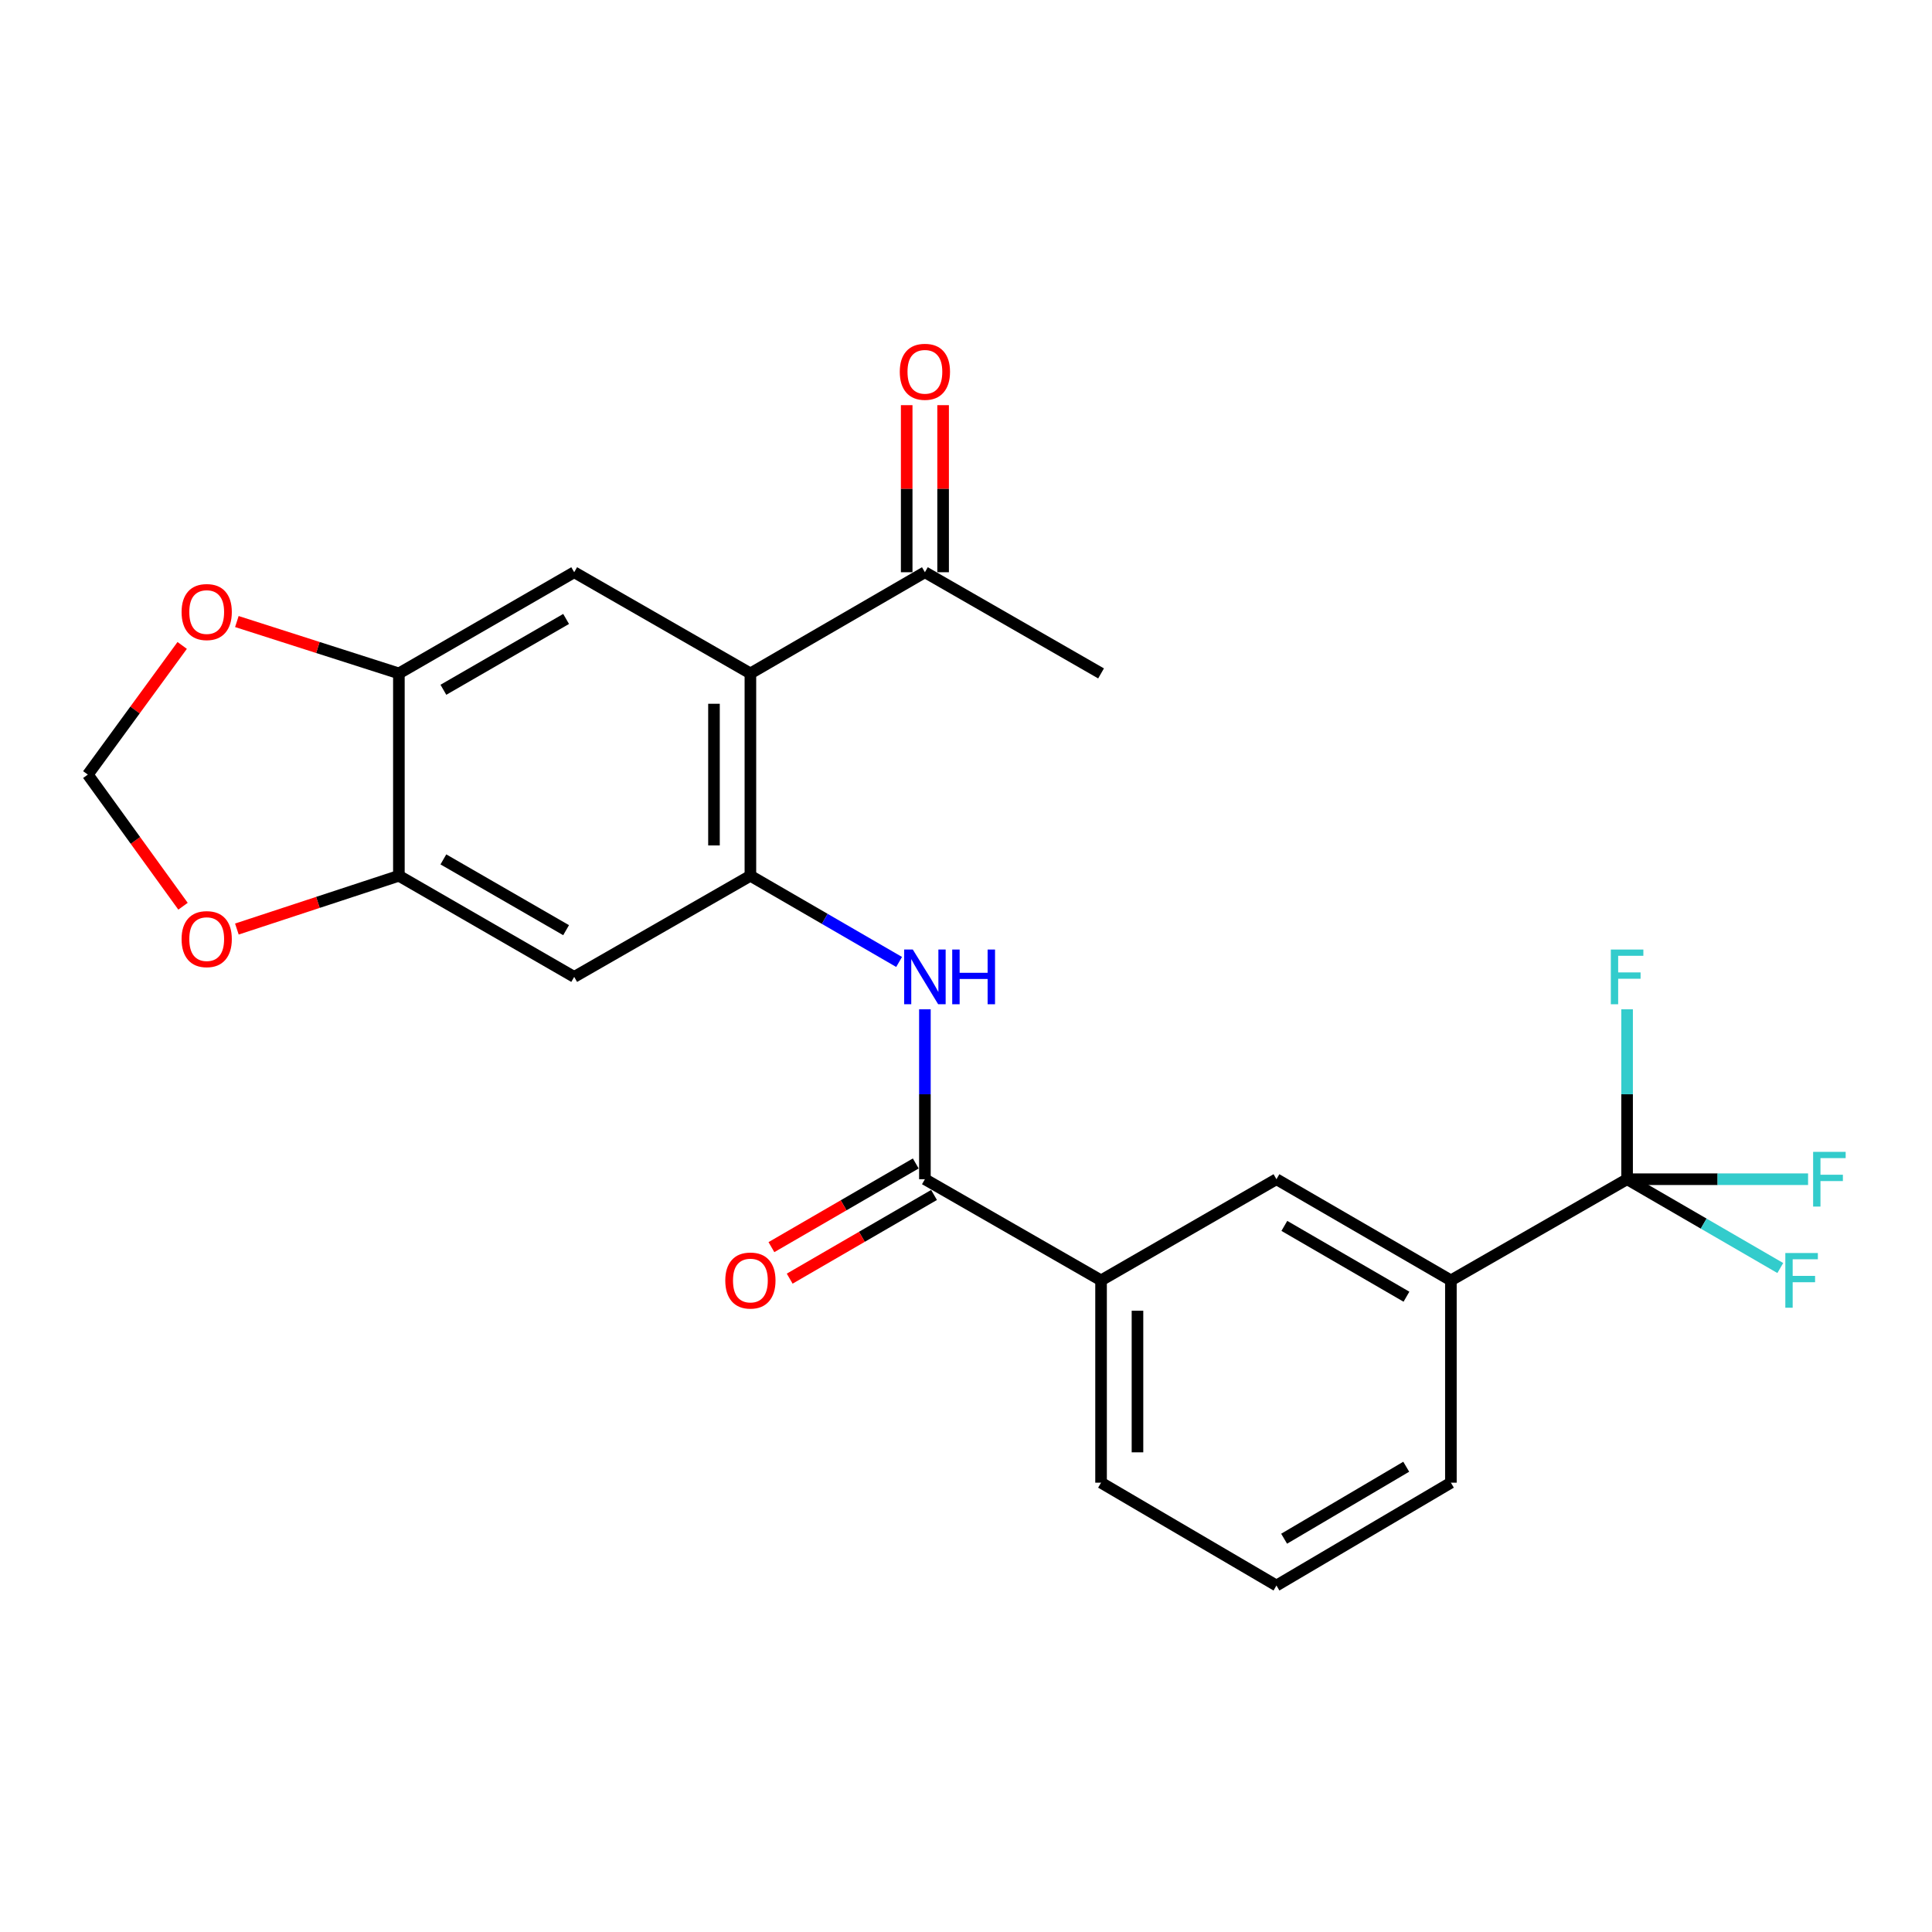 <?xml version='1.0' encoding='iso-8859-1'?>
<svg version='1.1' baseProfile='full'
              xmlns='http://www.w3.org/2000/svg'
                      xmlns:rdkit='http://www.rdkit.org/xml'
                      xmlns:xlink='http://www.w3.org/1999/xlink'
                  xml:space='preserve'
width='1000px' height='1000px' viewBox='0 0 1000 1000'>
<!-- END OF HEADER -->
<rect style='opacity:1.0;fill:#FFFFFF;stroke:none' width='1000' height='1000' x='0' y='0'> </rect>
<path class='bond-0' d='M 388.405,453.3 L 388.405,348.558' style='fill:none;fill-rule:evenodd;stroke:#000000;stroke-width:6px;stroke-linecap:butt;stroke-linejoin:miter;stroke-opacity:1' />
<path class='bond-0' d='M 369.555,437.589 L 369.555,364.269' style='fill:none;fill-rule:evenodd;stroke:#000000;stroke-width:6px;stroke-linecap:butt;stroke-linejoin:miter;stroke-opacity:1' />
<path class='bond-3' d='M 388.405,453.3 L 426.891,475.602' style='fill:none;fill-rule:evenodd;stroke:#000000;stroke-width:6px;stroke-linecap:butt;stroke-linejoin:miter;stroke-opacity:1' />
<path class='bond-3' d='M 426.891,475.602 L 465.377,497.904' style='fill:none;fill-rule:evenodd;stroke:#0000FF;stroke-width:6px;stroke-linecap:butt;stroke-linejoin:miter;stroke-opacity:1' />
<path class='bond-5' d='M 388.405,453.3 L 297.203,505.639' style='fill:none;fill-rule:evenodd;stroke:#000000;stroke-width:6px;stroke-linecap:butt;stroke-linejoin:miter;stroke-opacity:1' />
<path class='bond-4' d='M 388.405,348.558 L 297.203,296.187' style='fill:none;fill-rule:evenodd;stroke:#000000;stroke-width:6px;stroke-linecap:butt;stroke-linejoin:miter;stroke-opacity:1' />
<path class='bond-11' d='M 388.405,348.558 L 478.727,296.187' style='fill:none;fill-rule:evenodd;stroke:#000000;stroke-width:6px;stroke-linecap:butt;stroke-linejoin:miter;stroke-opacity:1' />
<path class='bond-1' d='M 842.181,610.36 L 750.98,662.721' style='fill:none;fill-rule:evenodd;stroke:#000000;stroke-width:6px;stroke-linecap:butt;stroke-linejoin:miter;stroke-opacity:1' />
<path class='bond-17' d='M 842.181,610.36 L 842.181,566.389' style='fill:none;fill-rule:evenodd;stroke:#000000;stroke-width:6px;stroke-linecap:butt;stroke-linejoin:miter;stroke-opacity:1' />
<path class='bond-17' d='M 842.181,566.389 L 842.181,522.417' style='fill:none;fill-rule:evenodd;stroke:#33CCCC;stroke-width:6px;stroke-linecap:butt;stroke-linejoin:miter;stroke-opacity:1' />
<path class='bond-18' d='M 842.181,610.36 L 881.827,633.343' style='fill:none;fill-rule:evenodd;stroke:#000000;stroke-width:6px;stroke-linecap:butt;stroke-linejoin:miter;stroke-opacity:1' />
<path class='bond-18' d='M 881.827,633.343 L 921.473,656.326' style='fill:none;fill-rule:evenodd;stroke:#33CCCC;stroke-width:6px;stroke-linecap:butt;stroke-linejoin:miter;stroke-opacity:1' />
<path class='bond-19' d='M 842.181,610.36 L 889.017,610.36' style='fill:none;fill-rule:evenodd;stroke:#000000;stroke-width:6px;stroke-linecap:butt;stroke-linejoin:miter;stroke-opacity:1' />
<path class='bond-19' d='M 889.017,610.36 L 935.854,610.36' style='fill:none;fill-rule:evenodd;stroke:#33CCCC;stroke-width:6px;stroke-linecap:butt;stroke-linejoin:miter;stroke-opacity:1' />
<path class='bond-2' d='M 478.727,610.36 L 478.727,566.389' style='fill:none;fill-rule:evenodd;stroke:#000000;stroke-width:6px;stroke-linecap:butt;stroke-linejoin:miter;stroke-opacity:1' />
<path class='bond-2' d='M 478.727,566.389 L 478.727,522.417' style='fill:none;fill-rule:evenodd;stroke:#0000FF;stroke-width:6px;stroke-linecap:butt;stroke-linejoin:miter;stroke-opacity:1' />
<path class='bond-9' d='M 478.727,610.36 L 569.907,662.721' style='fill:none;fill-rule:evenodd;stroke:#000000;stroke-width:6px;stroke-linecap:butt;stroke-linejoin:miter;stroke-opacity:1' />
<path class='bond-15' d='M 474,602.206 L 436.644,623.862' style='fill:none;fill-rule:evenodd;stroke:#000000;stroke-width:6px;stroke-linecap:butt;stroke-linejoin:miter;stroke-opacity:1' />
<path class='bond-15' d='M 436.644,623.862 L 399.288,645.518' style='fill:none;fill-rule:evenodd;stroke:#FF0000;stroke-width:6px;stroke-linecap:butt;stroke-linejoin:miter;stroke-opacity:1' />
<path class='bond-15' d='M 483.453,618.514 L 446.098,640.17' style='fill:none;fill-rule:evenodd;stroke:#000000;stroke-width:6px;stroke-linecap:butt;stroke-linejoin:miter;stroke-opacity:1' />
<path class='bond-15' d='M 446.098,640.17 L 408.742,661.825' style='fill:none;fill-rule:evenodd;stroke:#FF0000;stroke-width:6px;stroke-linecap:butt;stroke-linejoin:miter;stroke-opacity:1' />
<path class='bond-24' d='M 297.203,296.187 L 206.463,348.558' style='fill:none;fill-rule:evenodd;stroke:#000000;stroke-width:6px;stroke-linecap:butt;stroke-linejoin:miter;stroke-opacity:1' />
<path class='bond-24' d='M 293.015,320.369 L 229.496,357.028' style='fill:none;fill-rule:evenodd;stroke:#000000;stroke-width:6px;stroke-linecap:butt;stroke-linejoin:miter;stroke-opacity:1' />
<path class='bond-7' d='M 297.203,505.639 L 206.463,453.3' style='fill:none;fill-rule:evenodd;stroke:#000000;stroke-width:6px;stroke-linecap:butt;stroke-linejoin:miter;stroke-opacity:1' />
<path class='bond-7' d='M 293.011,481.46 L 229.492,444.823' style='fill:none;fill-rule:evenodd;stroke:#000000;stroke-width:6px;stroke-linecap:butt;stroke-linejoin:miter;stroke-opacity:1' />
<path class='bond-6' d='M 206.463,348.558 L 206.463,453.3' style='fill:none;fill-rule:evenodd;stroke:#000000;stroke-width:6px;stroke-linecap:butt;stroke-linejoin:miter;stroke-opacity:1' />
<path class='bond-12' d='M 206.463,348.558 L 164.531,335.134' style='fill:none;fill-rule:evenodd;stroke:#000000;stroke-width:6px;stroke-linecap:butt;stroke-linejoin:miter;stroke-opacity:1' />
<path class='bond-12' d='M 164.531,335.134 L 122.6,321.71' style='fill:none;fill-rule:evenodd;stroke:#FF0000;stroke-width:6px;stroke-linecap:butt;stroke-linejoin:miter;stroke-opacity:1' />
<path class='bond-13' d='M 206.463,453.3 L 164.535,467.085' style='fill:none;fill-rule:evenodd;stroke:#000000;stroke-width:6px;stroke-linecap:butt;stroke-linejoin:miter;stroke-opacity:1' />
<path class='bond-13' d='M 164.535,467.085 L 122.606,480.87' style='fill:none;fill-rule:evenodd;stroke:#FF0000;stroke-width:6px;stroke-linecap:butt;stroke-linejoin:miter;stroke-opacity:1' />
<path class='bond-8' d='M 750.98,662.721 L 660.689,610.36' style='fill:none;fill-rule:evenodd;stroke:#000000;stroke-width:6px;stroke-linecap:butt;stroke-linejoin:miter;stroke-opacity:1' />
<path class='bond-8' d='M 727.98,671.173 L 664.777,634.521' style='fill:none;fill-rule:evenodd;stroke:#000000;stroke-width:6px;stroke-linecap:butt;stroke-linejoin:miter;stroke-opacity:1' />
<path class='bond-26' d='M 750.98,662.721 L 750.98,767.431' style='fill:none;fill-rule:evenodd;stroke:#000000;stroke-width:6px;stroke-linecap:butt;stroke-linejoin:miter;stroke-opacity:1' />
<path class='bond-10' d='M 569.907,662.721 L 660.689,610.36' style='fill:none;fill-rule:evenodd;stroke:#000000;stroke-width:6px;stroke-linecap:butt;stroke-linejoin:miter;stroke-opacity:1' />
<path class='bond-21' d='M 569.907,662.721 L 569.907,767.431' style='fill:none;fill-rule:evenodd;stroke:#000000;stroke-width:6px;stroke-linecap:butt;stroke-linejoin:miter;stroke-opacity:1' />
<path class='bond-21' d='M 588.757,678.427 L 588.757,751.724' style='fill:none;fill-rule:evenodd;stroke:#000000;stroke-width:6px;stroke-linecap:butt;stroke-linejoin:miter;stroke-opacity:1' />
<path class='bond-16' d='M 488.151,296.187 L 488.151,252.95' style='fill:none;fill-rule:evenodd;stroke:#000000;stroke-width:6px;stroke-linecap:butt;stroke-linejoin:miter;stroke-opacity:1' />
<path class='bond-16' d='M 488.151,252.95 L 488.151,209.712' style='fill:none;fill-rule:evenodd;stroke:#FF0000;stroke-width:6px;stroke-linecap:butt;stroke-linejoin:miter;stroke-opacity:1' />
<path class='bond-16' d='M 469.302,296.187 L 469.302,252.95' style='fill:none;fill-rule:evenodd;stroke:#000000;stroke-width:6px;stroke-linecap:butt;stroke-linejoin:miter;stroke-opacity:1' />
<path class='bond-16' d='M 469.302,252.95 L 469.302,209.712' style='fill:none;fill-rule:evenodd;stroke:#FF0000;stroke-width:6px;stroke-linecap:butt;stroke-linejoin:miter;stroke-opacity:1' />
<path class='bond-23' d='M 478.727,296.187 L 569.907,348.558' style='fill:none;fill-rule:evenodd;stroke:#000000;stroke-width:6px;stroke-linecap:butt;stroke-linejoin:miter;stroke-opacity:1' />
<path class='bond-25' d='M 94.299,334.08 L 69.877,367.505' style='fill:none;fill-rule:evenodd;stroke:#FF0000;stroke-width:6px;stroke-linecap:butt;stroke-linejoin:miter;stroke-opacity:1' />
<path class='bond-25' d='M 69.877,367.505 L 45.455,400.929' style='fill:none;fill-rule:evenodd;stroke:#000000;stroke-width:6px;stroke-linecap:butt;stroke-linejoin:miter;stroke-opacity:1' />
<path class='bond-14' d='M 94.732,469.059 L 70.094,434.994' style='fill:none;fill-rule:evenodd;stroke:#FF0000;stroke-width:6px;stroke-linecap:butt;stroke-linejoin:miter;stroke-opacity:1' />
<path class='bond-14' d='M 70.094,434.994 L 45.455,400.929' style='fill:none;fill-rule:evenodd;stroke:#000000;stroke-width:6px;stroke-linecap:butt;stroke-linejoin:miter;stroke-opacity:1' />
<path class='bond-20' d='M 750.98,767.431 L 660.689,820.661' style='fill:none;fill-rule:evenodd;stroke:#000000;stroke-width:6px;stroke-linecap:butt;stroke-linejoin:miter;stroke-opacity:1' />
<path class='bond-20' d='M 727.863,759.178 L 664.66,796.438' style='fill:none;fill-rule:evenodd;stroke:#000000;stroke-width:6px;stroke-linecap:butt;stroke-linejoin:miter;stroke-opacity:1' />
<path class='bond-22' d='M 569.907,767.431 L 660.689,820.661' style='fill:none;fill-rule:evenodd;stroke:#000000;stroke-width:6px;stroke-linecap:butt;stroke-linejoin:miter;stroke-opacity:1' />
<path  class='atom-4' d='M 472.467 491.479
L 481.747 506.479
Q 482.667 507.959, 484.147 510.639
Q 485.627 513.319, 485.707 513.479
L 485.707 491.479
L 489.467 491.479
L 489.467 519.799
L 485.587 519.799
L 475.627 503.399
Q 474.467 501.479, 473.227 499.279
Q 472.027 497.079, 471.667 496.399
L 471.667 519.799
L 467.987 519.799
L 467.987 491.479
L 472.467 491.479
' fill='#0000FF'/>
<path  class='atom-4' d='M 492.867 491.479
L 496.707 491.479
L 496.707 503.519
L 511.187 503.519
L 511.187 491.479
L 515.027 491.479
L 515.027 519.799
L 511.187 519.799
L 511.187 506.719
L 496.707 506.719
L 496.707 519.799
L 492.867 519.799
L 492.867 491.479
' fill='#0000FF'/>
<path  class='atom-13' d='M 93.989 316.793
Q 93.989 309.993, 97.349 306.193
Q 100.709 302.393, 106.989 302.393
Q 113.269 302.393, 116.629 306.193
Q 119.989 309.993, 119.989 316.793
Q 119.989 323.673, 116.589 327.593
Q 113.189 331.473, 106.989 331.473
Q 100.749 331.473, 97.349 327.593
Q 93.989 323.713, 93.989 316.793
M 106.989 328.273
Q 111.309 328.273, 113.629 325.393
Q 115.989 322.473, 115.989 316.793
Q 115.989 311.233, 113.629 308.433
Q 111.309 305.593, 106.989 305.593
Q 102.669 305.593, 100.309 308.393
Q 97.989 311.193, 97.989 316.793
Q 97.989 322.513, 100.309 325.393
Q 102.669 328.273, 106.989 328.273
' fill='#FF0000'/>
<path  class='atom-14' d='M 93.989 486.084
Q 93.989 479.284, 97.349 475.484
Q 100.709 471.684, 106.989 471.684
Q 113.269 471.684, 116.629 475.484
Q 119.989 479.284, 119.989 486.084
Q 119.989 492.964, 116.589 496.884
Q 113.189 500.764, 106.989 500.764
Q 100.749 500.764, 97.349 496.884
Q 93.989 493.004, 93.989 486.084
M 106.989 497.564
Q 111.309 497.564, 113.629 494.684
Q 115.989 491.764, 115.989 486.084
Q 115.989 480.524, 113.629 477.724
Q 111.309 474.884, 106.989 474.884
Q 102.669 474.884, 100.309 477.684
Q 97.989 480.484, 97.989 486.084
Q 97.989 491.804, 100.309 494.684
Q 102.669 497.564, 106.989 497.564
' fill='#FF0000'/>
<path  class='atom-16' d='M 375.405 662.801
Q 375.405 656.001, 378.765 652.201
Q 382.125 648.401, 388.405 648.401
Q 394.685 648.401, 398.045 652.201
Q 401.405 656.001, 401.405 662.801
Q 401.405 669.681, 398.005 673.601
Q 394.605 677.481, 388.405 677.481
Q 382.165 677.481, 378.765 673.601
Q 375.405 669.721, 375.405 662.801
M 388.405 674.281
Q 392.725 674.281, 395.045 671.401
Q 397.405 668.481, 397.405 662.801
Q 397.405 657.241, 395.045 654.441
Q 392.725 651.601, 388.405 651.601
Q 384.085 651.601, 381.725 654.401
Q 379.405 657.201, 379.405 662.801
Q 379.405 668.521, 381.725 671.401
Q 384.085 674.281, 388.405 674.281
' fill='#FF0000'/>
<path  class='atom-17' d='M 465.727 192.437
Q 465.727 185.637, 469.087 181.837
Q 472.447 178.037, 478.727 178.037
Q 485.007 178.037, 488.367 181.837
Q 491.727 185.637, 491.727 192.437
Q 491.727 199.317, 488.327 203.237
Q 484.927 207.117, 478.727 207.117
Q 472.487 207.117, 469.087 203.237
Q 465.727 199.357, 465.727 192.437
M 478.727 203.917
Q 483.047 203.917, 485.367 201.037
Q 487.727 198.117, 487.727 192.437
Q 487.727 186.877, 485.367 184.077
Q 483.047 181.237, 478.727 181.237
Q 474.407 181.237, 472.047 184.037
Q 469.727 186.837, 469.727 192.437
Q 469.727 198.157, 472.047 201.037
Q 474.407 203.917, 478.727 203.917
' fill='#FF0000'/>
<path  class='atom-18' d='M 833.761 491.479
L 850.601 491.479
L 850.601 494.719
L 837.561 494.719
L 837.561 503.319
L 849.161 503.319
L 849.161 506.599
L 837.561 506.599
L 837.561 519.799
L 833.761 519.799
L 833.761 491.479
' fill='#33CCCC'/>
<path  class='atom-19' d='M 924.083 648.561
L 940.923 648.561
L 940.923 651.801
L 927.883 651.801
L 927.883 660.401
L 939.483 660.401
L 939.483 663.681
L 927.883 663.681
L 927.883 676.881
L 924.083 676.881
L 924.083 648.561
' fill='#33CCCC'/>
<path  class='atom-20' d='M 938.471 596.2
L 955.311 596.2
L 955.311 599.44
L 942.271 599.44
L 942.271 608.04
L 953.871 608.04
L 953.871 611.32
L 942.271 611.32
L 942.271 624.52
L 938.471 624.52
L 938.471 596.2
' fill='#33CCCC'/>
</svg>
